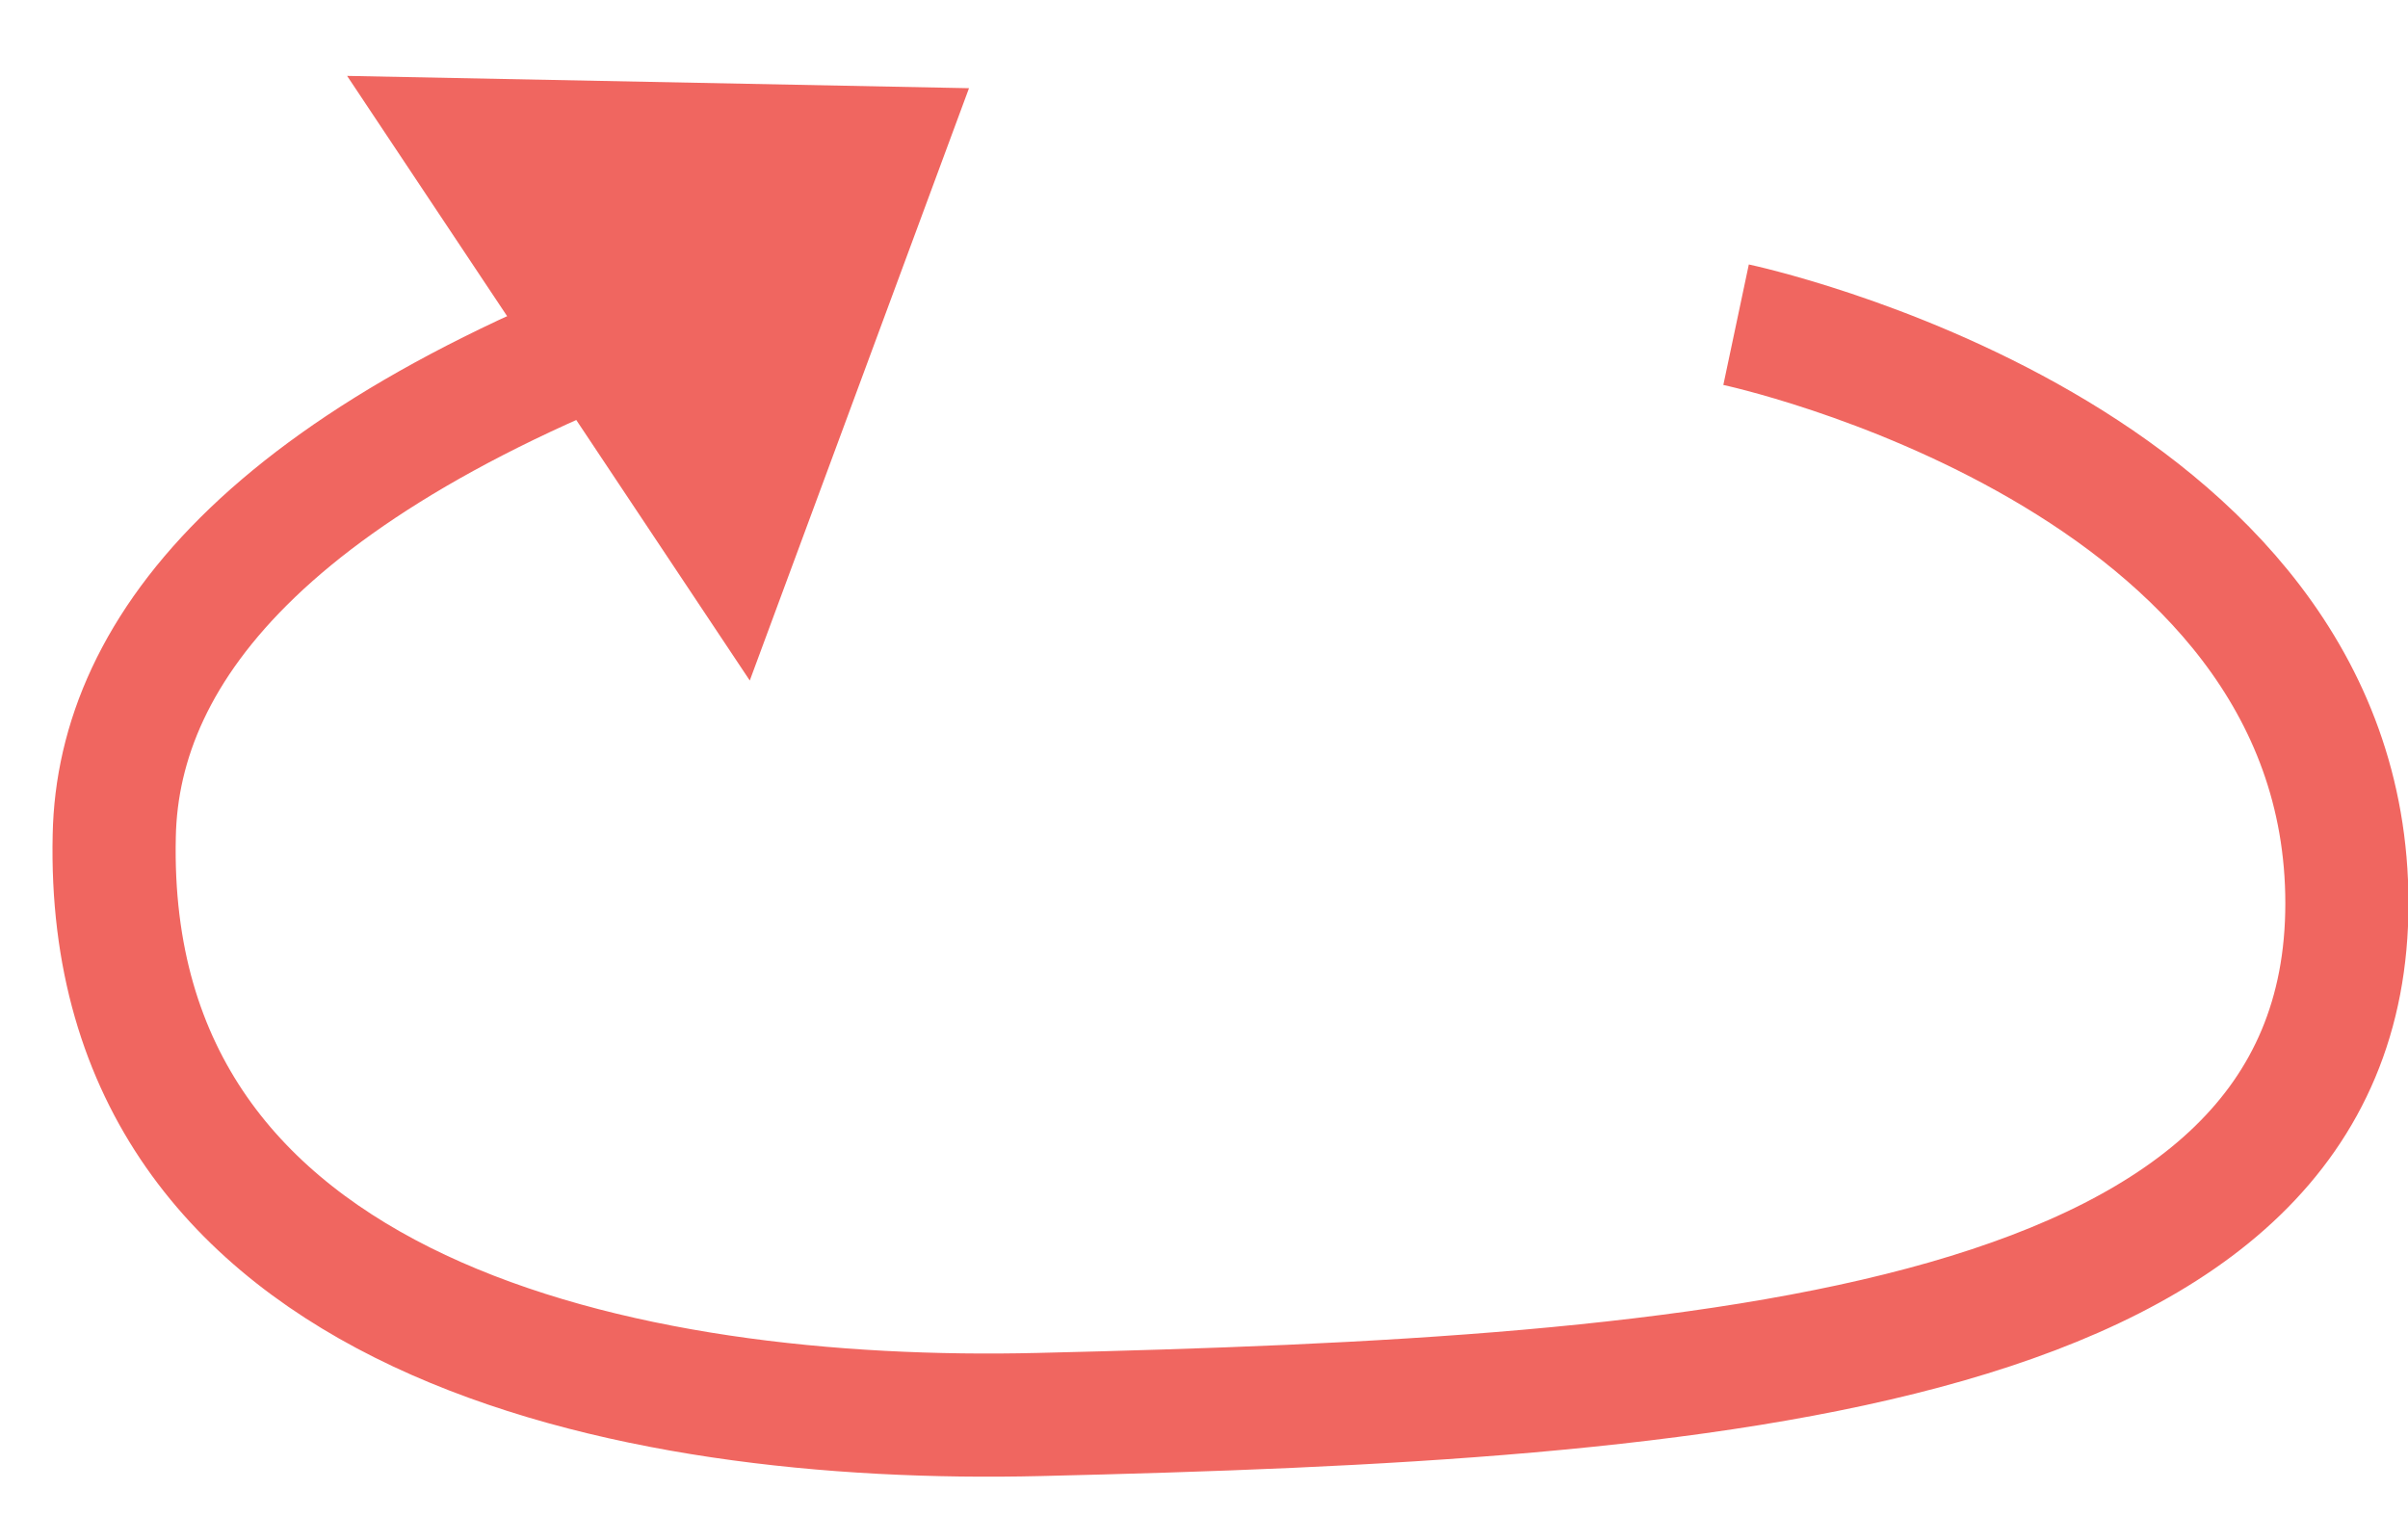 <svg width="27" height="17" viewBox="0 0 27 17" fill="none" xmlns="http://www.w3.org/2000/svg">
<path d="M19.466 3.641C19.466 3.641 26.315 5.09 26.315 10.13C26.315 15.17 19.231 15.681 11.651 15.861C7.067 15.971 1.157 14.811 1.281 9.371C1.323 7.272 3.049 5.035 8.268 3.268" stroke="#F06660" stroke-width="1.381" stroke-miterlimit="10"/>
<path d="M3.892 0.851L10.865 0.989L8.407 7.631L3.892 0.851Z" fill="#F06660"/>
</svg>
